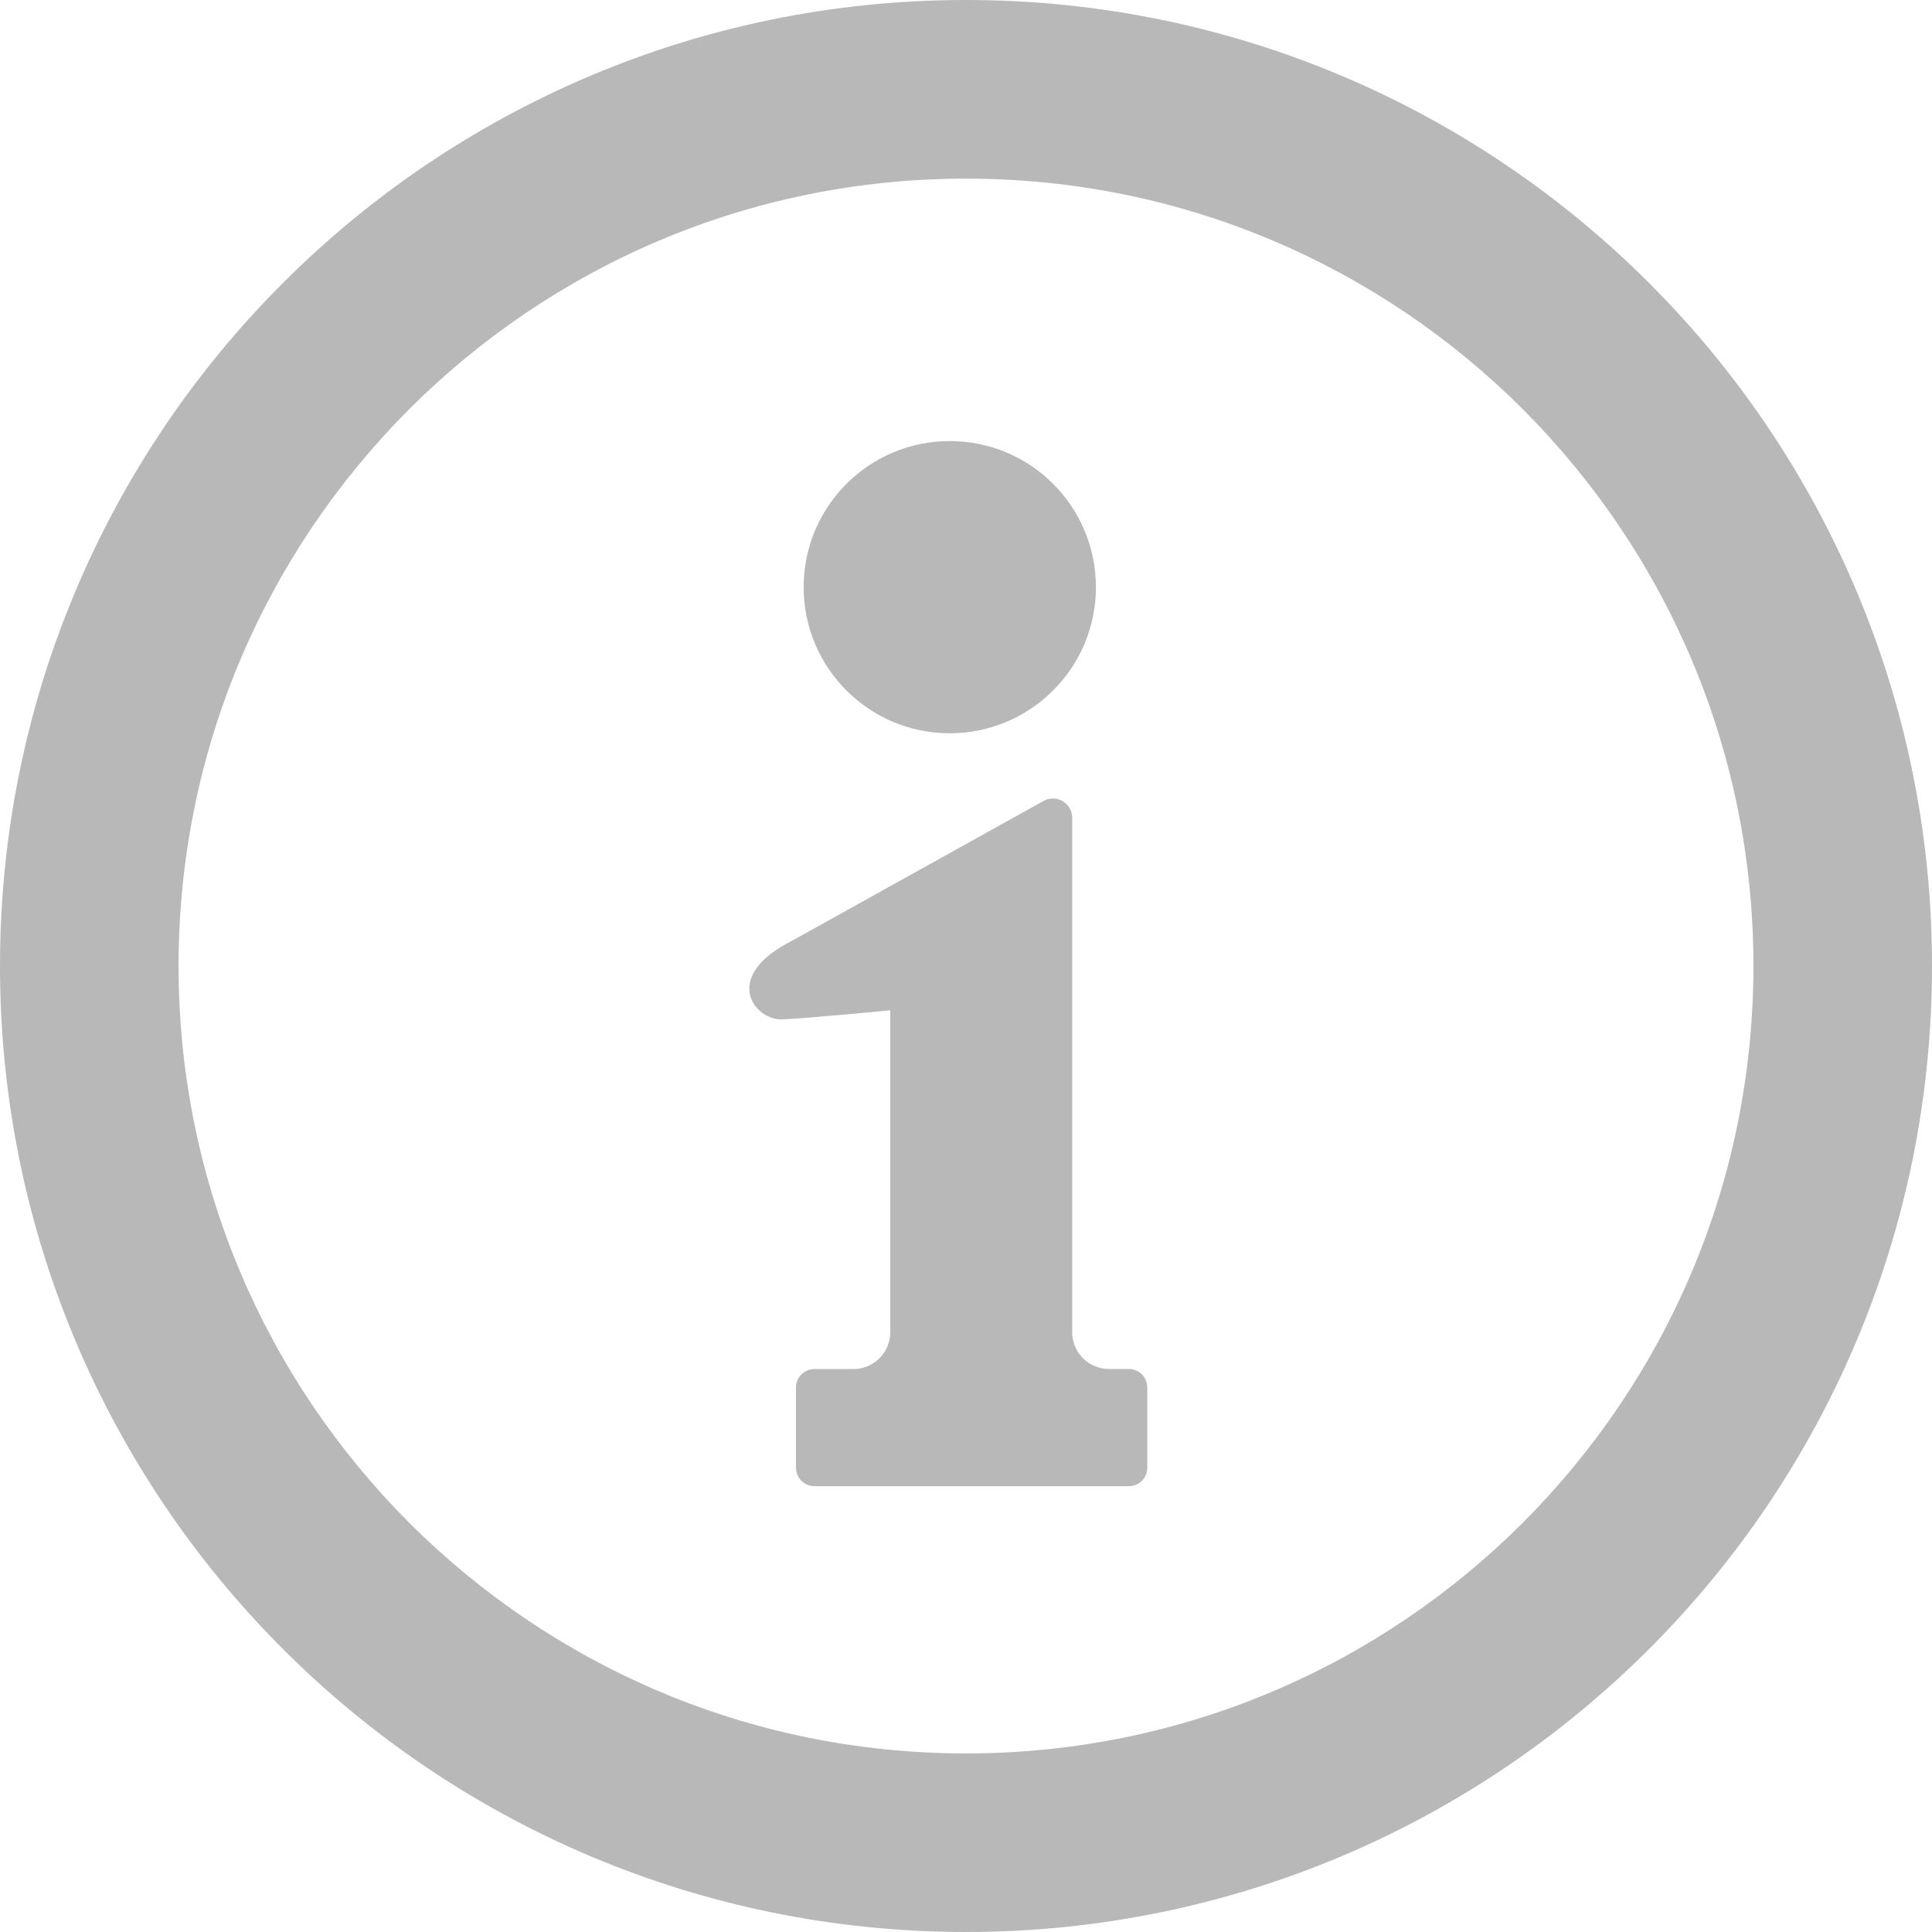 <svg width="24" height="24" viewBox="0 0 24 24" fill="none" xmlns="http://www.w3.org/2000/svg">
<g clip-path="url(#clip0_216_296)">
<path d="M20.485 3.515C18.317 1.345 15.31 -0.001 12 2.39982e-07C8.69 -0.001 5.683 1.345 3.515 3.515C1.345 5.682 -0.001 8.69 2.75394e-07 12C-0.001 15.31 1.345 18.317 3.515 20.485C5.683 22.655 8.69 24 12 24C15.31 24 18.317 22.655 20.485 20.485C22.655 18.317 24.001 15.31 24 12C24.001 8.69 22.655 5.682 20.485 3.515ZM18.917 18.916C17.143 20.688 14.704 21.781 12 21.782C9.296 21.781 6.857 20.688 5.083 18.916C3.312 17.143 2.219 14.705 2.218 12C2.219 9.295 3.312 6.857 5.083 5.083C6.857 3.312 9.296 2.219 12 2.219C14.704 2.219 17.143 3.312 18.917 5.083C20.688 6.857 21.781 9.295 21.782 12C21.781 14.705 20.688 17.143 18.917 18.916Z" fill="#B8B8B8"/>
<path d="M11.798 9.109C12.8 9.109 13.614 8.296 13.614 7.294C13.614 6.291 12.8 5.479 11.798 5.479C10.796 5.479 9.983 6.291 9.983 7.294C9.983 8.296 10.796 9.109 11.798 9.109Z" fill="#B8B8B8"/>
<path d="M14.023 17.006H13.777C13.524 17.006 13.319 16.802 13.319 16.55V10.159C13.319 10.075 13.275 9.997 13.203 9.954C13.132 9.91 13.042 9.908 12.968 9.947L9.849 11.681C8.941 12.135 9.377 12.677 9.715 12.663C10.052 12.649 11.059 12.55 11.059 12.55V16.55C11.059 16.802 10.854 17.007 10.601 17.007H10.117C9.991 17.007 9.888 17.109 9.888 17.235V18.233C9.888 18.359 9.991 18.462 10.117 18.462H14.023C14.15 18.462 14.252 18.359 14.252 18.233V17.235C14.252 17.109 14.15 17.006 14.023 17.006Z" fill="#B8B8B8"/>
</g>
<defs>
<clipPath id="clip0_216_296">
<rect width="24" height="24" fill="white"/>
</clipPath>
</defs>
</svg>
